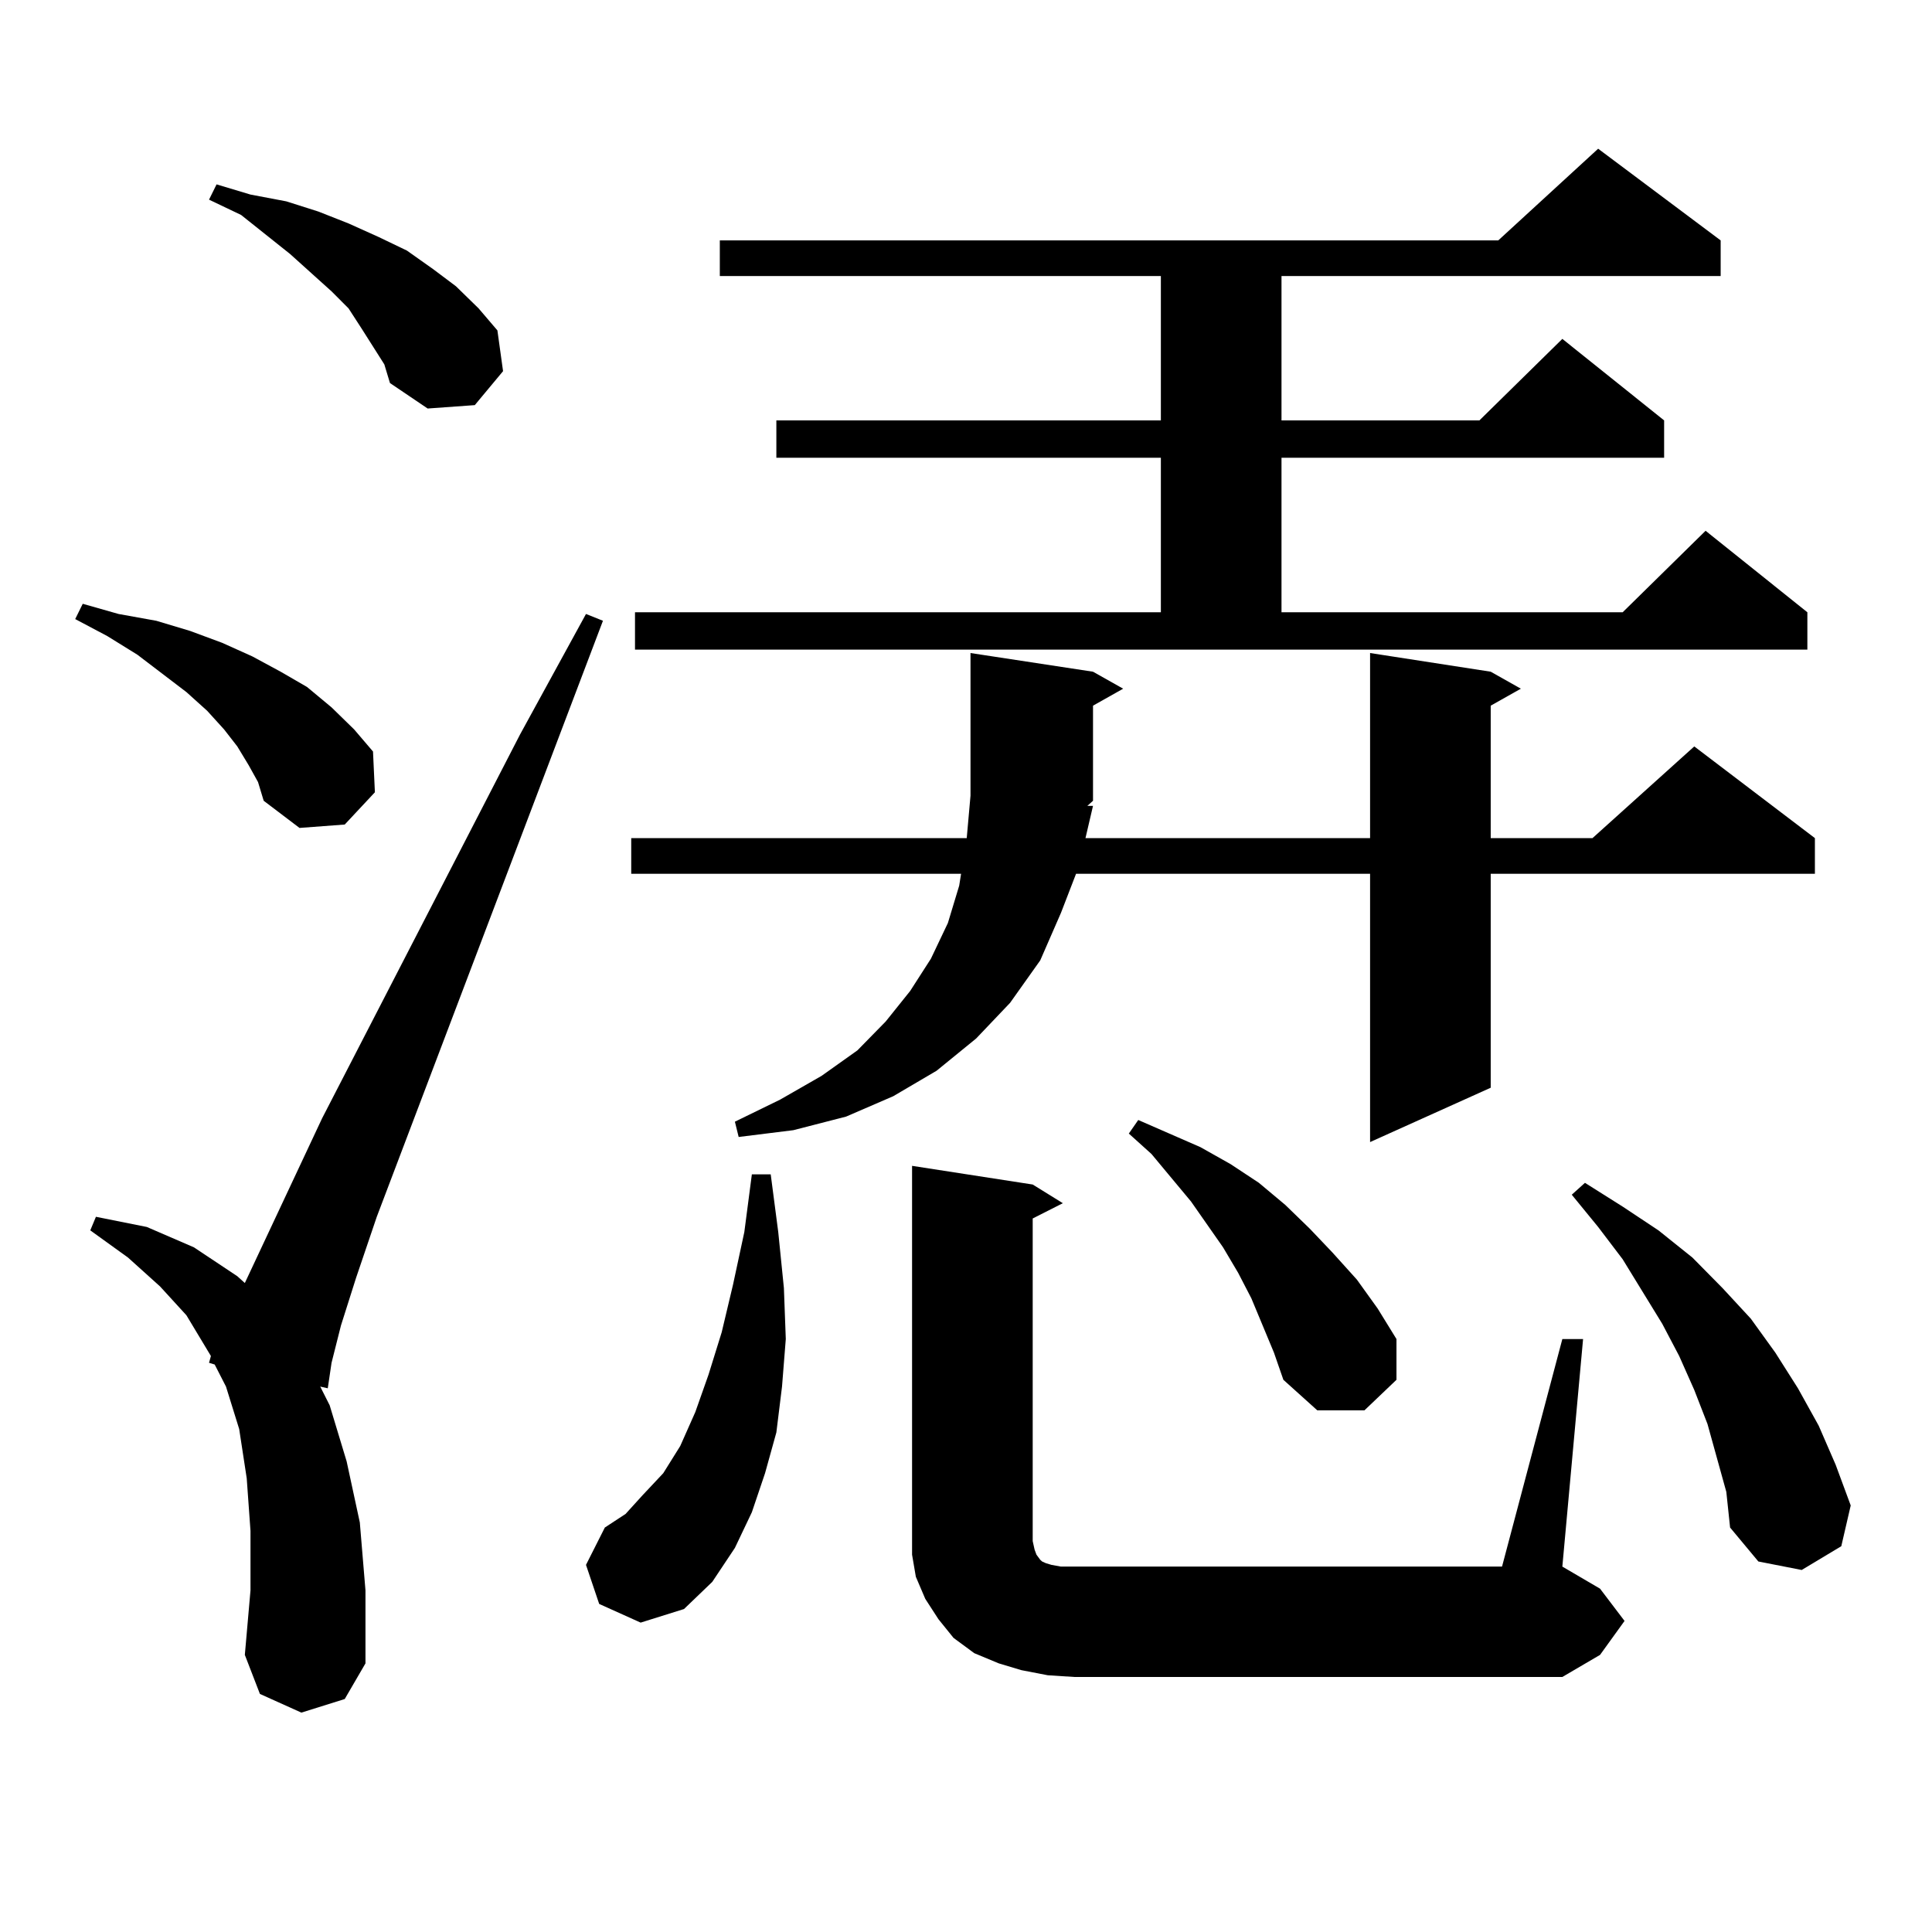 <?xml version="1.0" encoding="utf-8"?>
<!-- Generator: Adobe Illustrator 16.0.0, SVG Export Plug-In . SVG Version: 6.00 Build 0)  -->
<!DOCTYPE svg PUBLIC "-//W3C//DTD SVG 1.1//EN" "http://www.w3.org/Graphics/SVG/1.1/DTD/svg11.dtd">
<svg version="1.1" id="图层_1" xmlns="http://www.w3.org/2000/svg" xmlns:xlink="http://www.w3.org/1999/xlink" x="0px" y="0px"
	 width="1000px" height="1000px" viewBox="0 0 1000 1000" enable-background="new 0 0 1000 1000" xml:space="preserve">
<path d="M128.68,396.016l-5.854-9.668l-6.829-8.789l-8.78-9.668l-10.731-9.668L71.12,338.887l-15.609-9.668l-16.585-8.789
	l3.902-7.91l18.536,5.273l19.512,3.516l17.561,5.273l16.585,6.152l15.609,7.031l14.634,7.91l13.658,7.91l12.683,10.547
	l11.707,11.426l9.756,11.426l0.976,21.094l-15.609,16.699l-23.414,1.758l-18.536-14.063l-2.927-9.668L128.68,396.016z
	 M155.996,886.445l-21.463-9.668l-7.805-20.215l2.927-33.398v-30.762l-1.951-27.246l-3.902-25.488l-6.829-21.973l-5.854-11.426
	l-2.927-0.879l0.976-3.516l-12.683-21.094L82.827,665.84l-16.585-14.941L46.73,636.836l2.927-7.031l26.341,5.273l24.39,10.547
	l22.438,14.941l3.902,3.516l39.999-85.254l102.437-198.633l34.146-62.402l8.78,3.516L195.02,629.805l-10.731,31.641l-7.805,24.609
	l-4.878,19.336l-1.951,13.184l-3.902-0.879l4.878,9.668l8.78,29.004l6.829,31.641l2.927,35.156v37.793l-10.731,18.457
	L155.996,886.445z M198.922,188.594l-11.707-18.457l-6.829-10.547l-8.78-8.789l-21.463-19.336l-25.365-20.215l-16.585-7.91
	l3.902-7.91l17.561,5.273l18.536,3.516l16.585,5.273l15.609,6.152l15.609,7.031l14.634,7.031l13.658,9.668l11.707,8.789
	l11.707,11.426l9.756,11.426l2.927,21.094l-14.634,17.578l-24.39,1.758l-19.512-13.184L198.922,188.594z M310.139,830.195
	l-6.829-20.215l9.756-19.336l10.731-7.031l8.78-9.668l10.731-11.426l8.78-14.063l7.805-17.578l6.829-19.336l6.829-21.973
	l5.854-24.609l5.854-27.246l3.902-29.883h9.756l3.902,29.883l2.927,29.004l0.976,26.367l-1.951,24.609l-2.927,23.73l-5.854,21.094
	l-6.829,20.215l-8.78,18.457l-11.707,17.578l-14.634,14.063l-22.438,7.031L310.139,830.195z M565.742,417.109l-3.902,16.699h147.313
	v-95.801l62.438,9.668l15.609,8.789l-15.609,8.789v68.555h52.682l52.682-47.461l62.438,47.461v18.457H771.591v110.742
	l-62.438,28.125V452.266H556.962l-7.805,20.215l-10.731,24.609l-15.609,21.973l-17.561,18.457l-20.487,16.699l-22.438,13.184
	l-24.39,10.547l-27.316,7.031l-28.292,3.516l-1.951-7.91l23.414-11.426l21.463-12.305l18.536-13.184l14.634-14.941l12.683-15.82
	l10.731-16.699l8.78-18.457l5.854-19.336l0.976-6.152H326.724v-18.457h173.654l1.951-21.973v-73.828l63.413,9.668l15.609,8.789
	l-15.609,8.789v49.219l-2.927,2.637H565.742z M328.675,316.914h272.188v-79.98h-199.02v-19.336h199.02v-74.707H372.576v-18.457
	h402.917l51.706-47.461l63.413,47.461v18.457H663.301v74.707h102.437l42.926-42.188l52.682,42.188v19.336H663.301v79.98h176.581
	l42.926-42.188l52.682,42.188v19.336H328.675V316.914z M542.328,867.109l-13.658-2.637l-11.707-3.516l-12.683-5.273l-10.731-7.91
	l-7.805-9.668l-6.829-10.547l-4.878-11.426l-1.951-11.426v-12.305V603.438l62.438,9.668l15.609,9.668l-15.609,7.91v166.992
	l0.976,4.395l0.976,2.637l1.951,2.637l0.976,0.879l1.951,0.879l2.927,0.879l4.878,0.879h6.829h221.458l31.219-117.773h10.731
	l-10.731,117.773l19.512,11.426l12.683,16.699l-12.683,17.578l-19.512,11.426H555.986L542.328,867.109z M653.545,686.055
	l-5.854-14.063l-6.829-13.184l-7.805-13.184l-16.585-23.73l-20.487-24.609l-11.707-10.547l4.878-7.031l32.194,14.063l15.609,8.789
	l14.634,9.668l13.658,11.426l12.683,12.305l11.707,12.305l12.683,14.063l10.731,14.941l9.756,15.82v21.094L706.227,730h-24.39
	l-17.561-15.82l-4.878-14.063L653.545,686.055z M888.661,754.609l-4.878-17.578l-6.829-17.578l-7.805-17.578l-8.78-16.699
	l-20.487-33.398l-12.683-16.699l-13.658-16.699l6.829-6.152l19.512,12.305l18.536,12.305l17.561,14.063l15.609,15.82l14.634,15.82
	l12.683,17.578l11.707,18.457l10.731,19.336l8.78,20.215l7.805,21.094l-4.878,21.094l-20.487,12.305l-22.438-4.395l-14.634-17.578
	l-1.951-18.457L888.661,754.609z"/>
</svg>
